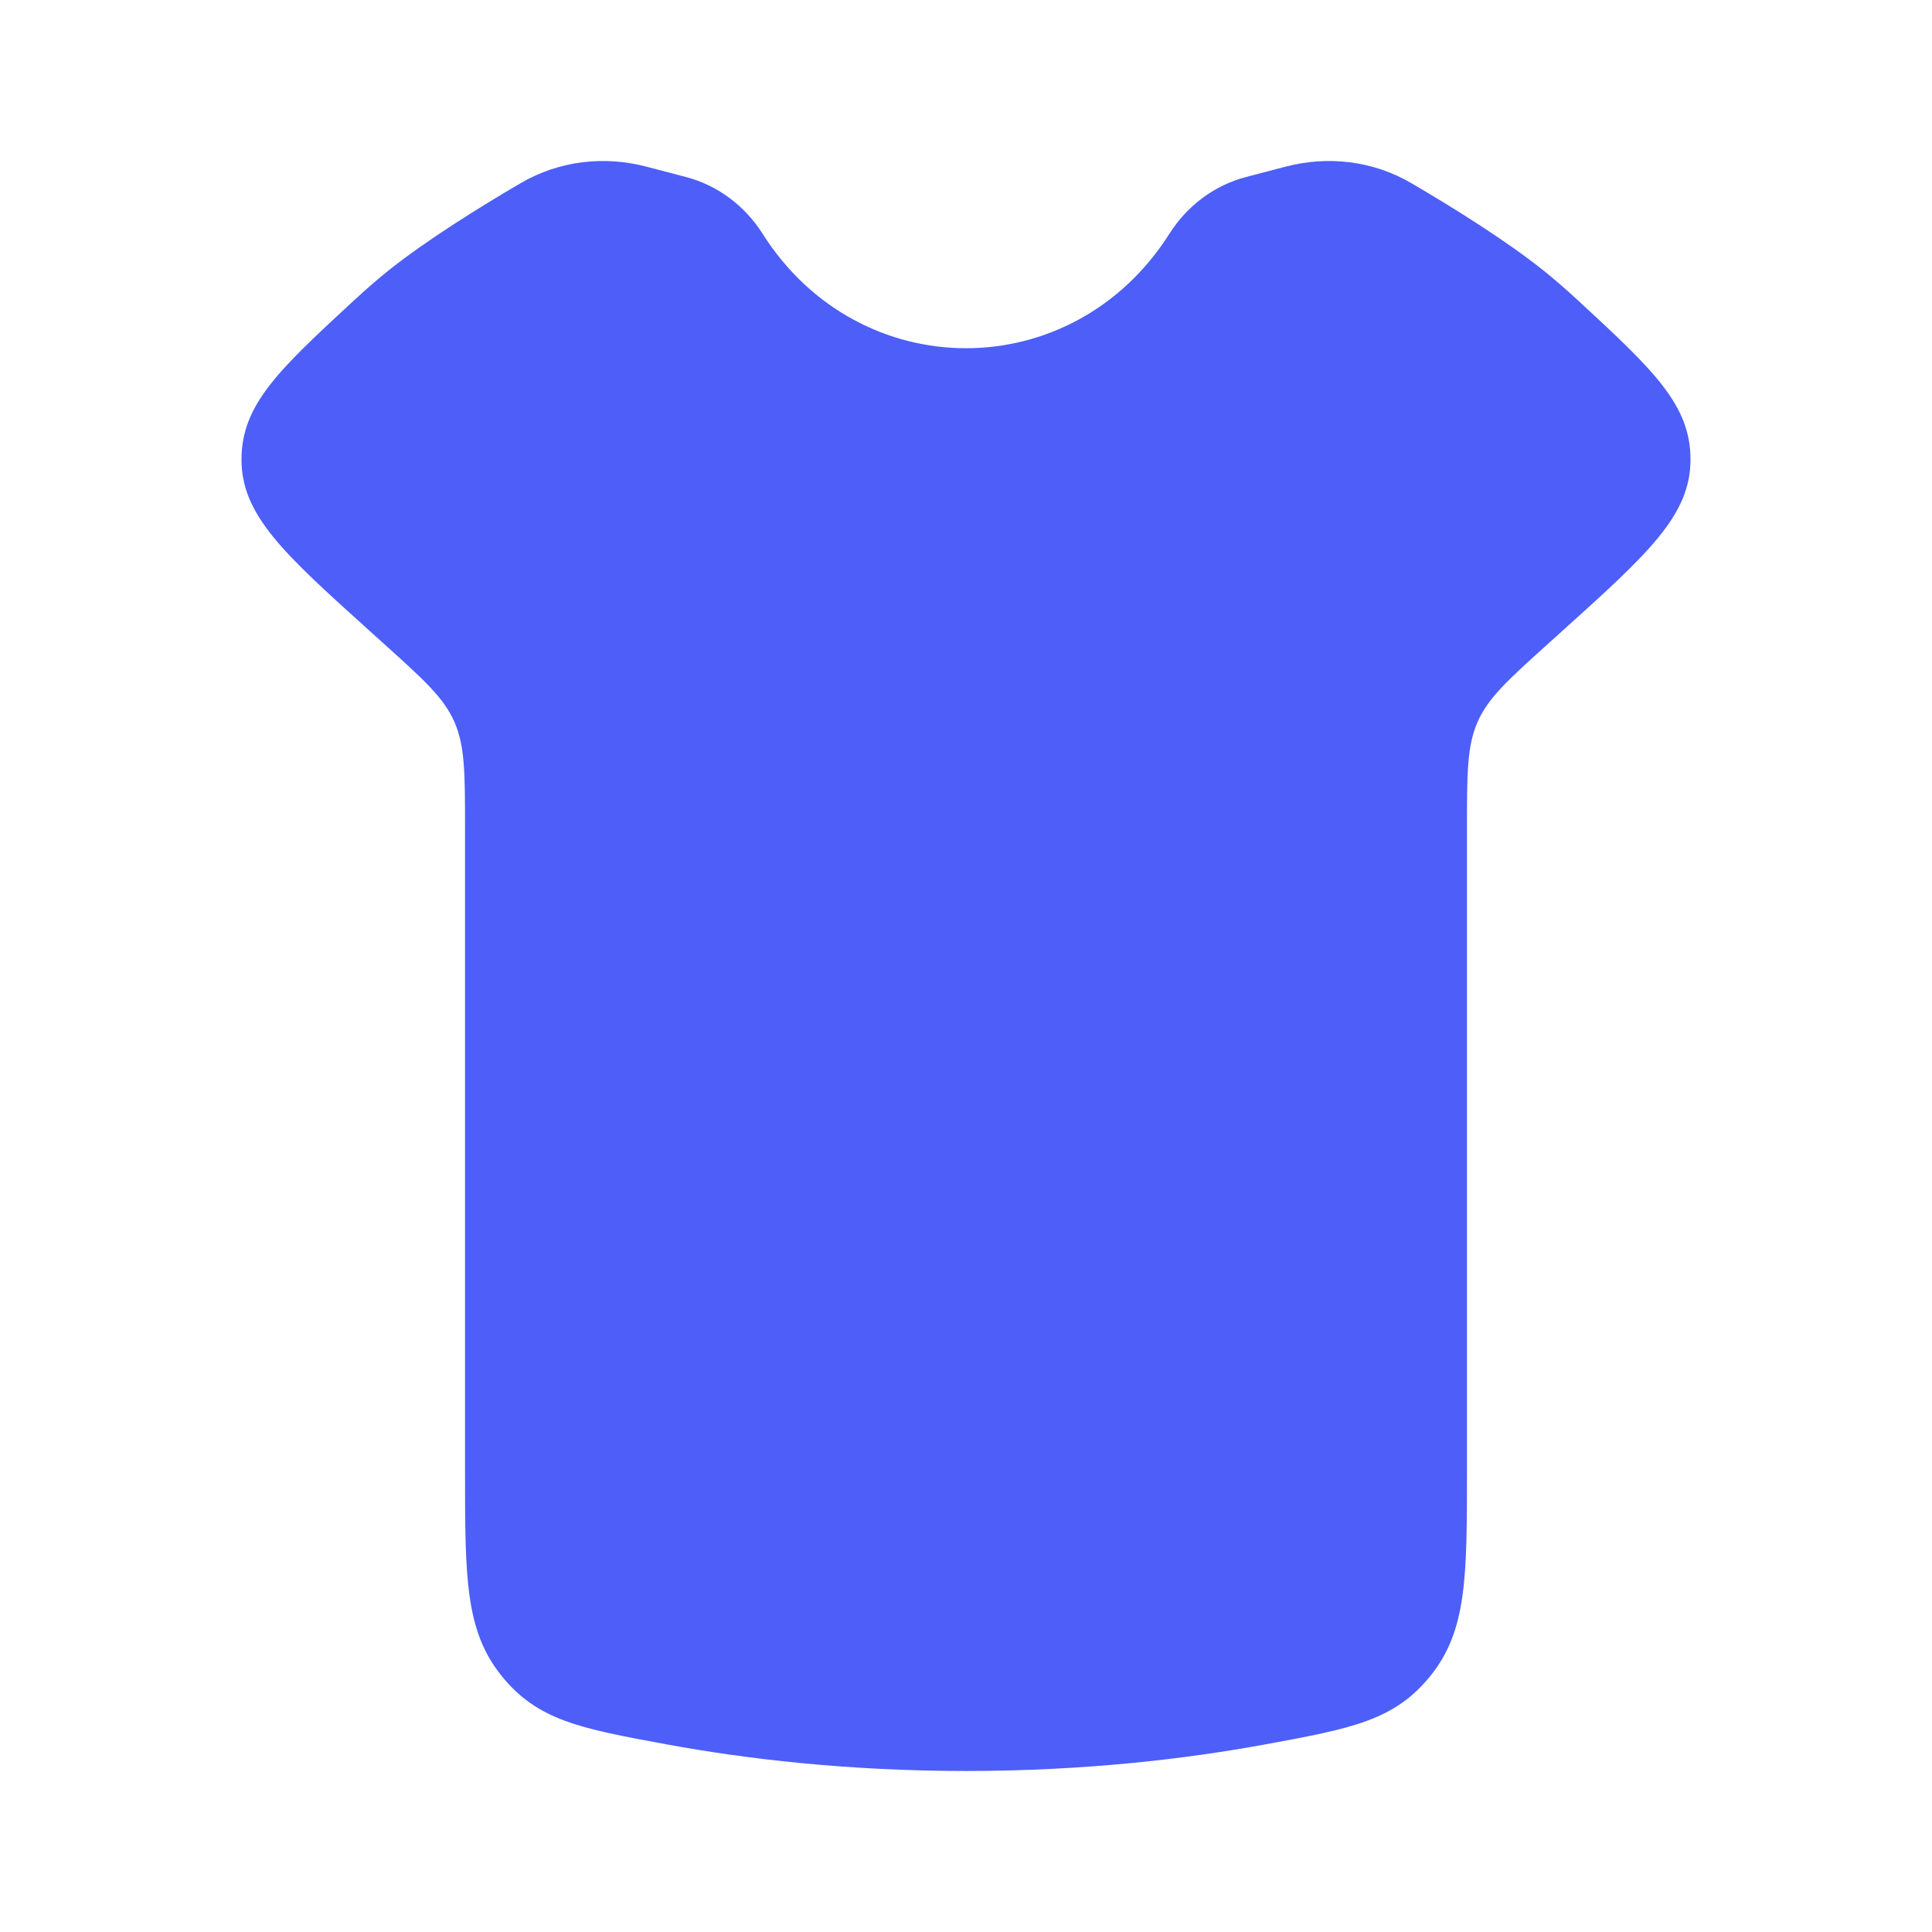 <svg width="50" height="50" viewBox="0 0 50 50" fill="none" xmlns="http://www.w3.org/2000/svg">
<path d="M12.035 21.449V38.052C12.035 40.809 12.035 42.187 12.97 43.358C13.905 44.528 15.023 44.734 17.258 45.145C19.325 45.525 21.943 45.833 25 45.833C28.057 45.833 30.675 45.525 32.742 45.145C34.977 44.734 36.095 44.528 37.03 43.358C37.965 42.187 37.965 40.809 37.965 38.052V21.449C37.965 20.024 37.965 19.312 38.239 18.686C38.513 18.06 39.027 17.596 40.055 16.669L40.441 16.321C42.641 14.337 43.742 13.345 43.75 11.909C43.758 10.473 42.782 9.571 40.831 7.767C40.535 7.494 40.242 7.239 39.96 7.012C38.978 6.225 37.59 5.363 36.527 4.741C35.533 4.159 34.365 4.024 33.262 4.315L32.24 4.583C31.432 4.796 30.728 5.318 30.265 6.048C27.761 10 22.239 10 19.735 6.048C19.272 5.318 18.568 4.796 17.759 4.583L16.738 4.315C15.634 4.024 14.467 4.159 13.473 4.741C12.41 5.363 11.022 6.225 10.04 7.012C9.757 7.239 9.465 7.494 9.169 7.767C7.218 9.571 6.242 10.473 6.25 11.909C6.258 13.345 7.359 14.337 9.559 16.321L9.945 16.669C10.973 17.596 11.487 18.06 11.761 18.686C12.035 19.312 12.035 20.024 12.035 21.449Z" fill="#4D5FF8"/>
</svg>
